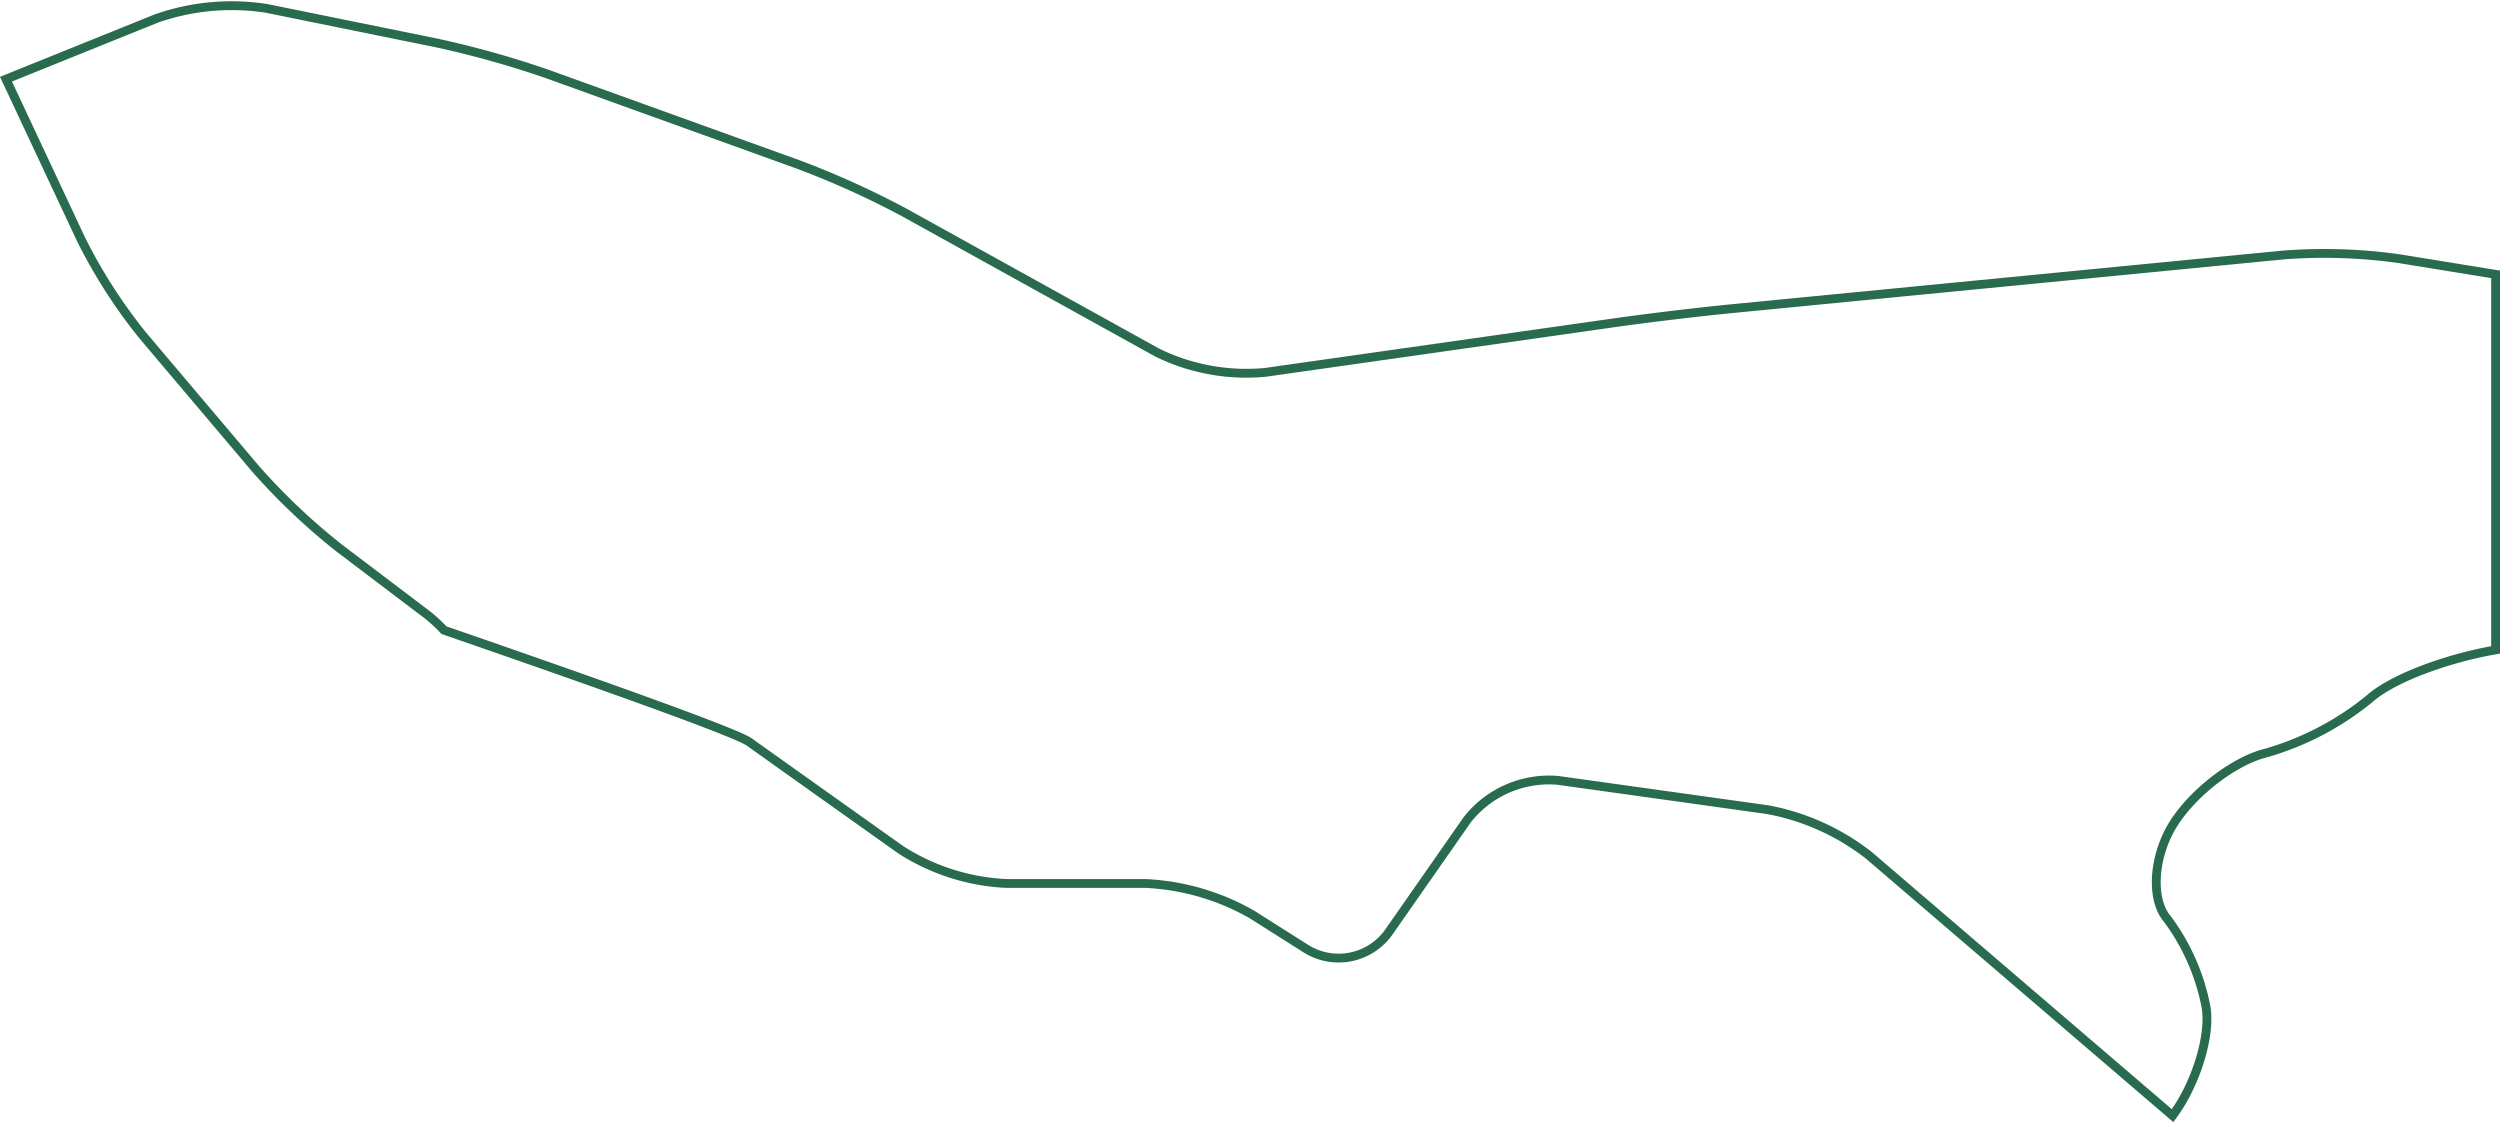 <?xml version="1.0" encoding="UTF-8"?>
<svg xmlns="http://www.w3.org/2000/svg" width="339.412" height="152.34" viewBox="0 0 339.412 152.34">
  <path id="map_outline_tokyo" d="M324.858,34.357a72.868,72.868,0,0,0-15.607-.5l-74.917,7.292c-4.307.417-11.347,1.26-15.631,1.866L170.961,49.8a27.5,27.5,0,0,1-14.686-2.7L121.958,28.089a119.63,119.63,0,0,0-14.3-6.481L73.57,9.317A130.47,130.47,0,0,0,58.452,5.073L35.4.387A30.9,30.9,0,0,0,20.387,1.765L0,9.994l10.158,21.67a71.46,71.46,0,0,0,8.426,13.142L33.868,62.871A86.979,86.979,0,0,0,45.23,73.643l11.985,9.079A19.945,19.945,0,0,1,59.459,84.8c20.277,7,39.616,13.867,41.443,15.174,3.961,2.827,20.6,14.654,20.6,14.654a28.993,28.993,0,0,0,14.3,4.559h18.836a32.1,32.1,0,0,1,14.528,4.213l7.378,4.677a8.347,8.347,0,0,0,11.166-2.244l10.662-15.276a14.129,14.129,0,0,1,12.3-5.37l28.474,3.977a31.731,31.731,0,0,1,13.78,6.213l41.222,35.332c3.15-4.244,5.2-10.835,4.544-14.741a29.291,29.291,0,0,0-5.268-11.977c-2.244-2.63-1.913-8.347.717-12.694s8.347-8.764,12.694-9.819a39.385,39.385,0,0,0,14.127-7.426c3.016-2.662,10.26-5.4,17.04-6.575V36.491Z" transform="translate(0.812 0.756)" fill="none" stroke="#296b4e" stroke-width="1.2"></path>
</svg>
